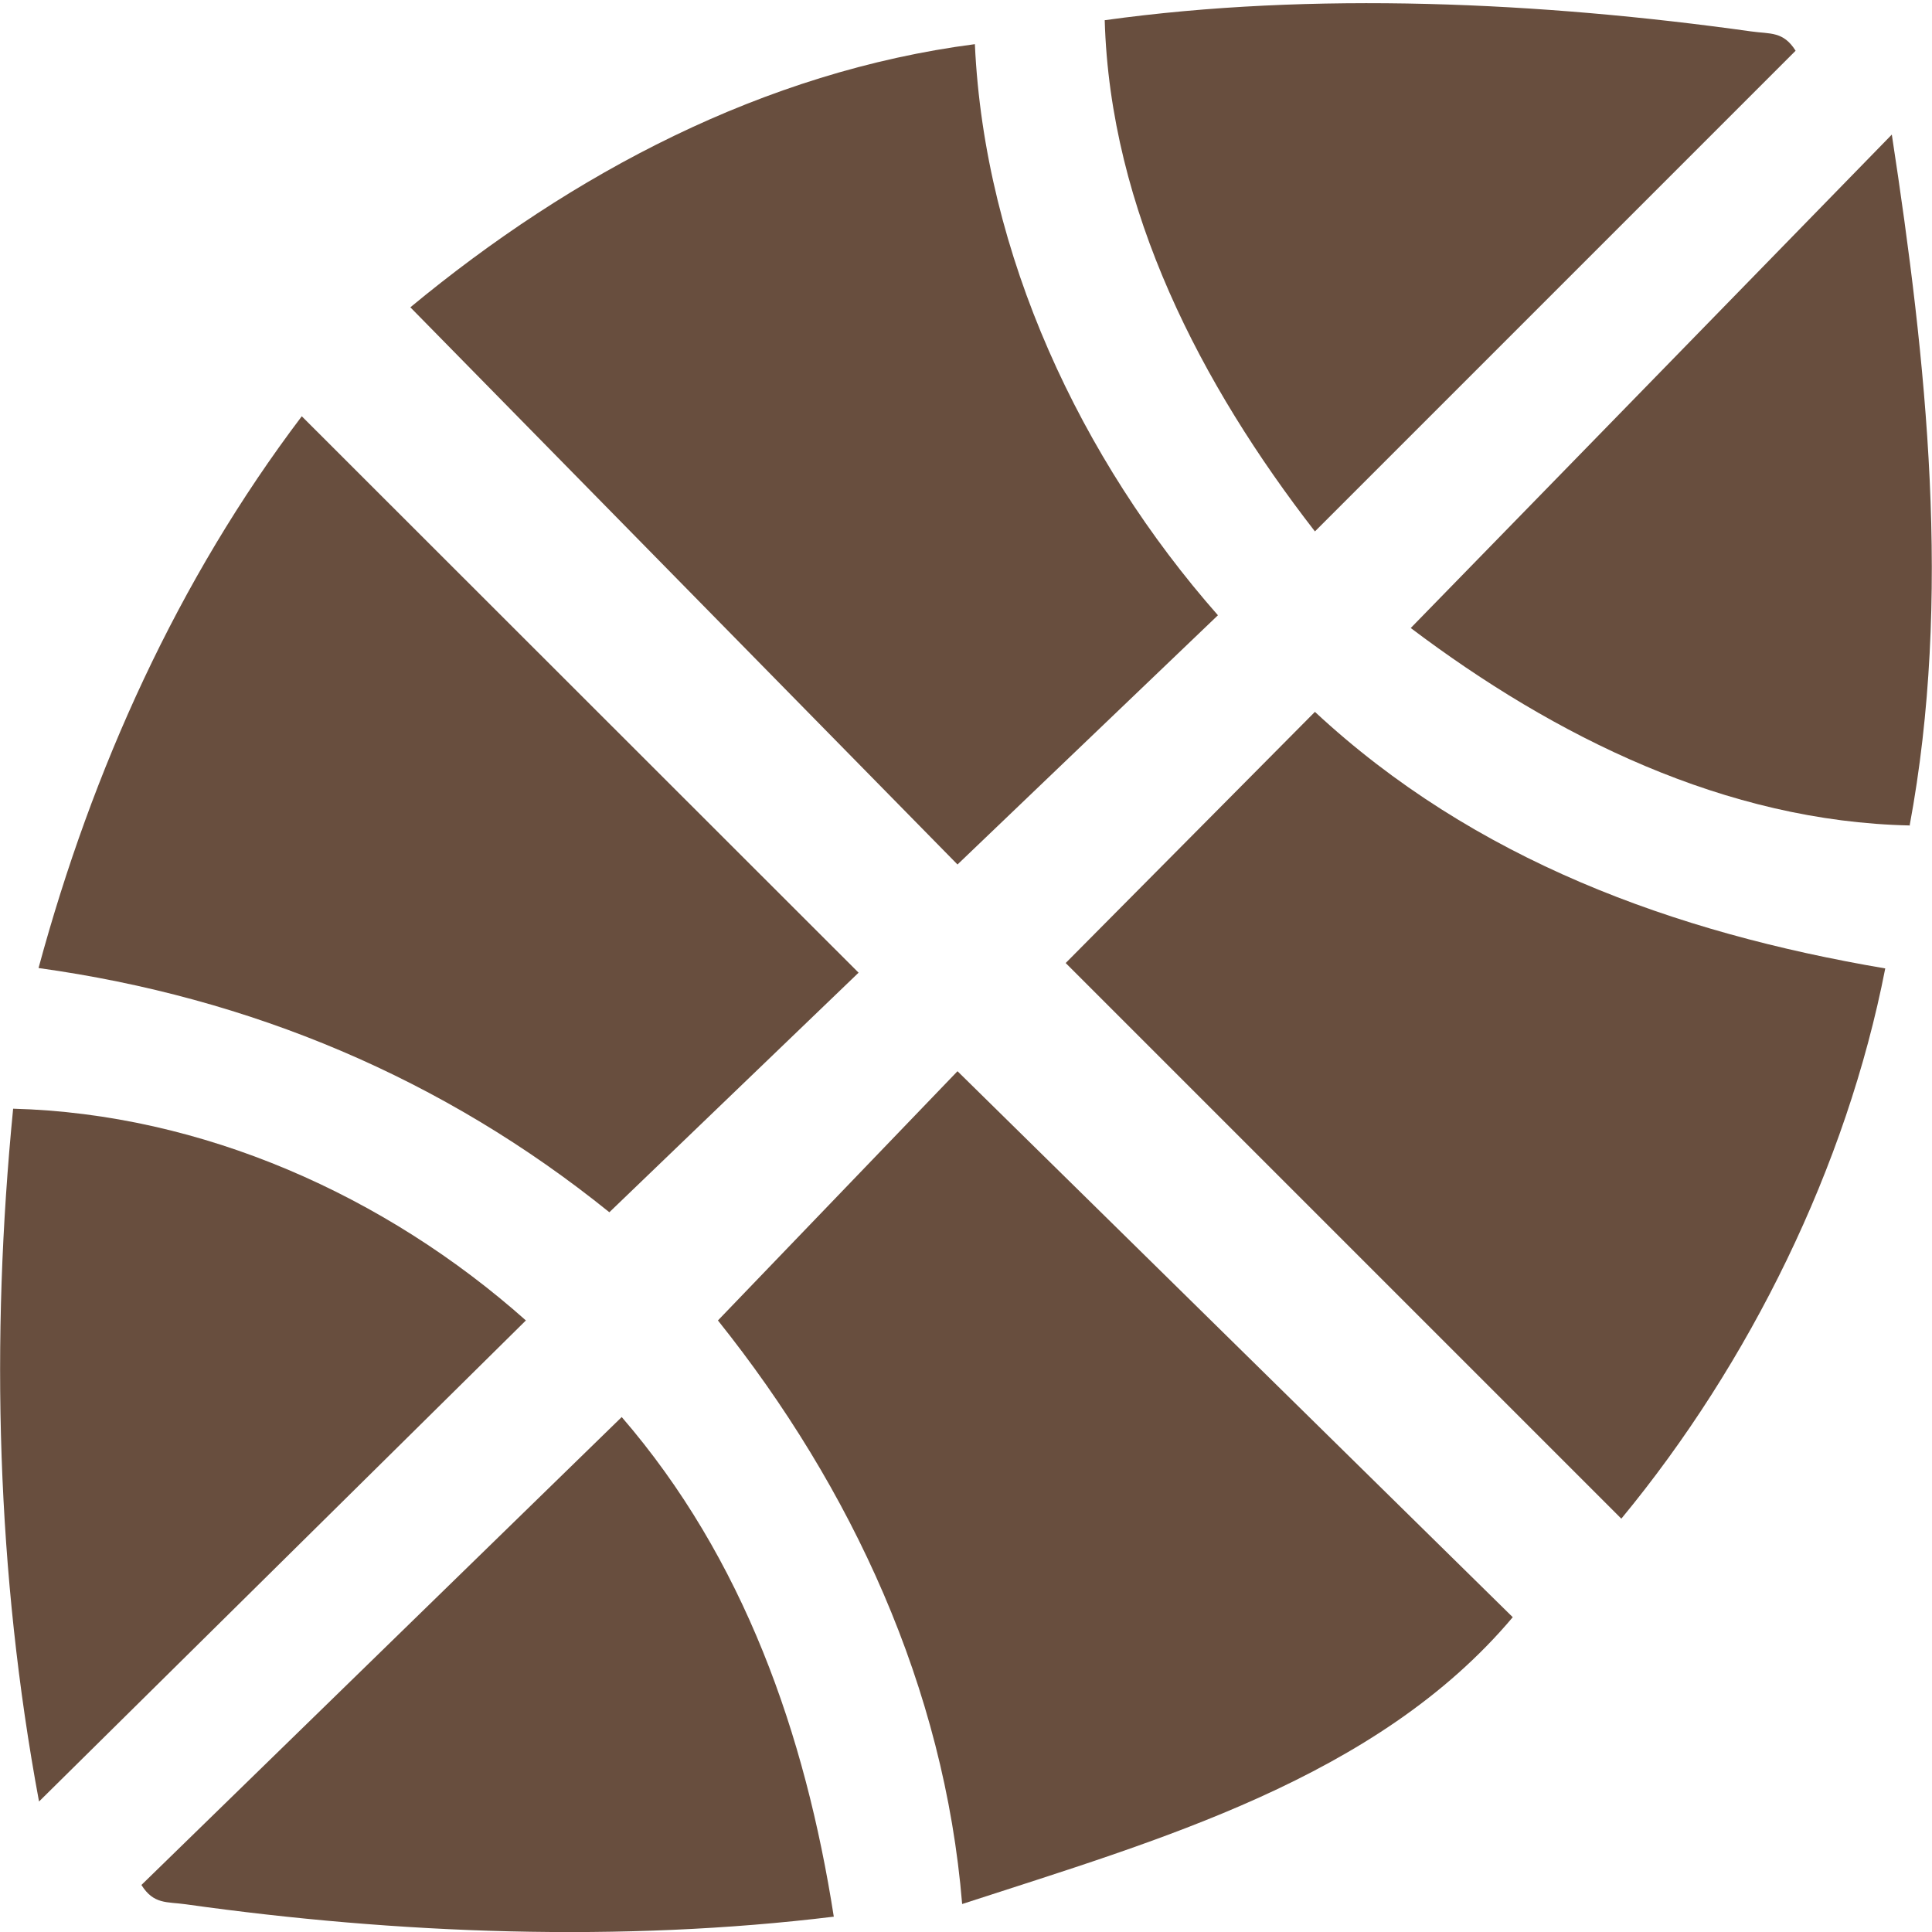 <svg width="50" height="50" viewBox="0 0 50 50" fill="none" xmlns="http://www.w3.org/2000/svg">
<path d="M25.23 1.153C25.48 6.583 27.97 11.893 31.52 15.923L24.78 22.373L10.62 7.953C14.8 4.493 19.76 1.853 25.23 1.143V1.153Z" fill="#684E3E"/>
<path d="M24.9 49.273C24.44 43.683 22.05 38.513 18.58 34.173L24.78 27.723L39.15 41.853C35.63 46.033 29.94 47.633 24.91 49.273H24.9Z" fill="#684E3E"/>
<path d="M48.79 25.063C47.79 30.193 45.28 35.283 41.96 39.303L27.58 24.923L34.03 18.423C38.15 22.253 43.31 24.133 48.79 25.063Z" fill="#684E3E"/>
<path d="M1 25.043C2.39 19.913 4.6 15.013 7.81 10.773L22.22 25.173L15.77 31.373C11.47 27.903 6.48 25.813 1 25.053V25.043Z" fill="#684E3E"/>
<path d="M1.01 46.623C-0.09 40.713 -0.25 34.683 0.34 28.693C5.24 28.823 9.98 30.943 13.61 34.173L1.01 46.623Z" fill="#684E3E"/>
<path d="M28.59 0.523C33.99 -0.227 39.89 0.053 45.32 0.813C45.81 0.883 46.15 0.803 46.47 1.313L34.03 13.753C31.09 9.963 28.73 5.433 28.59 0.523Z" fill="#684E3E"/>
<path d="M49.43 21.363C44.66 21.263 40.23 19.063 36.51 16.253L48.96 3.483C49.86 9.373 50.52 15.463 49.42 21.373L49.43 21.363Z" fill="#684E3E"/>
<path d="M21.58 49.603C16.09 50.273 10.29 50.053 4.81 49.283C4.32 49.213 3.98 49.293 3.66 48.783L16.09 36.673C19.25 40.333 20.84 44.873 21.58 49.613V49.603Z" fill="#684E3E"/>
</svg>

